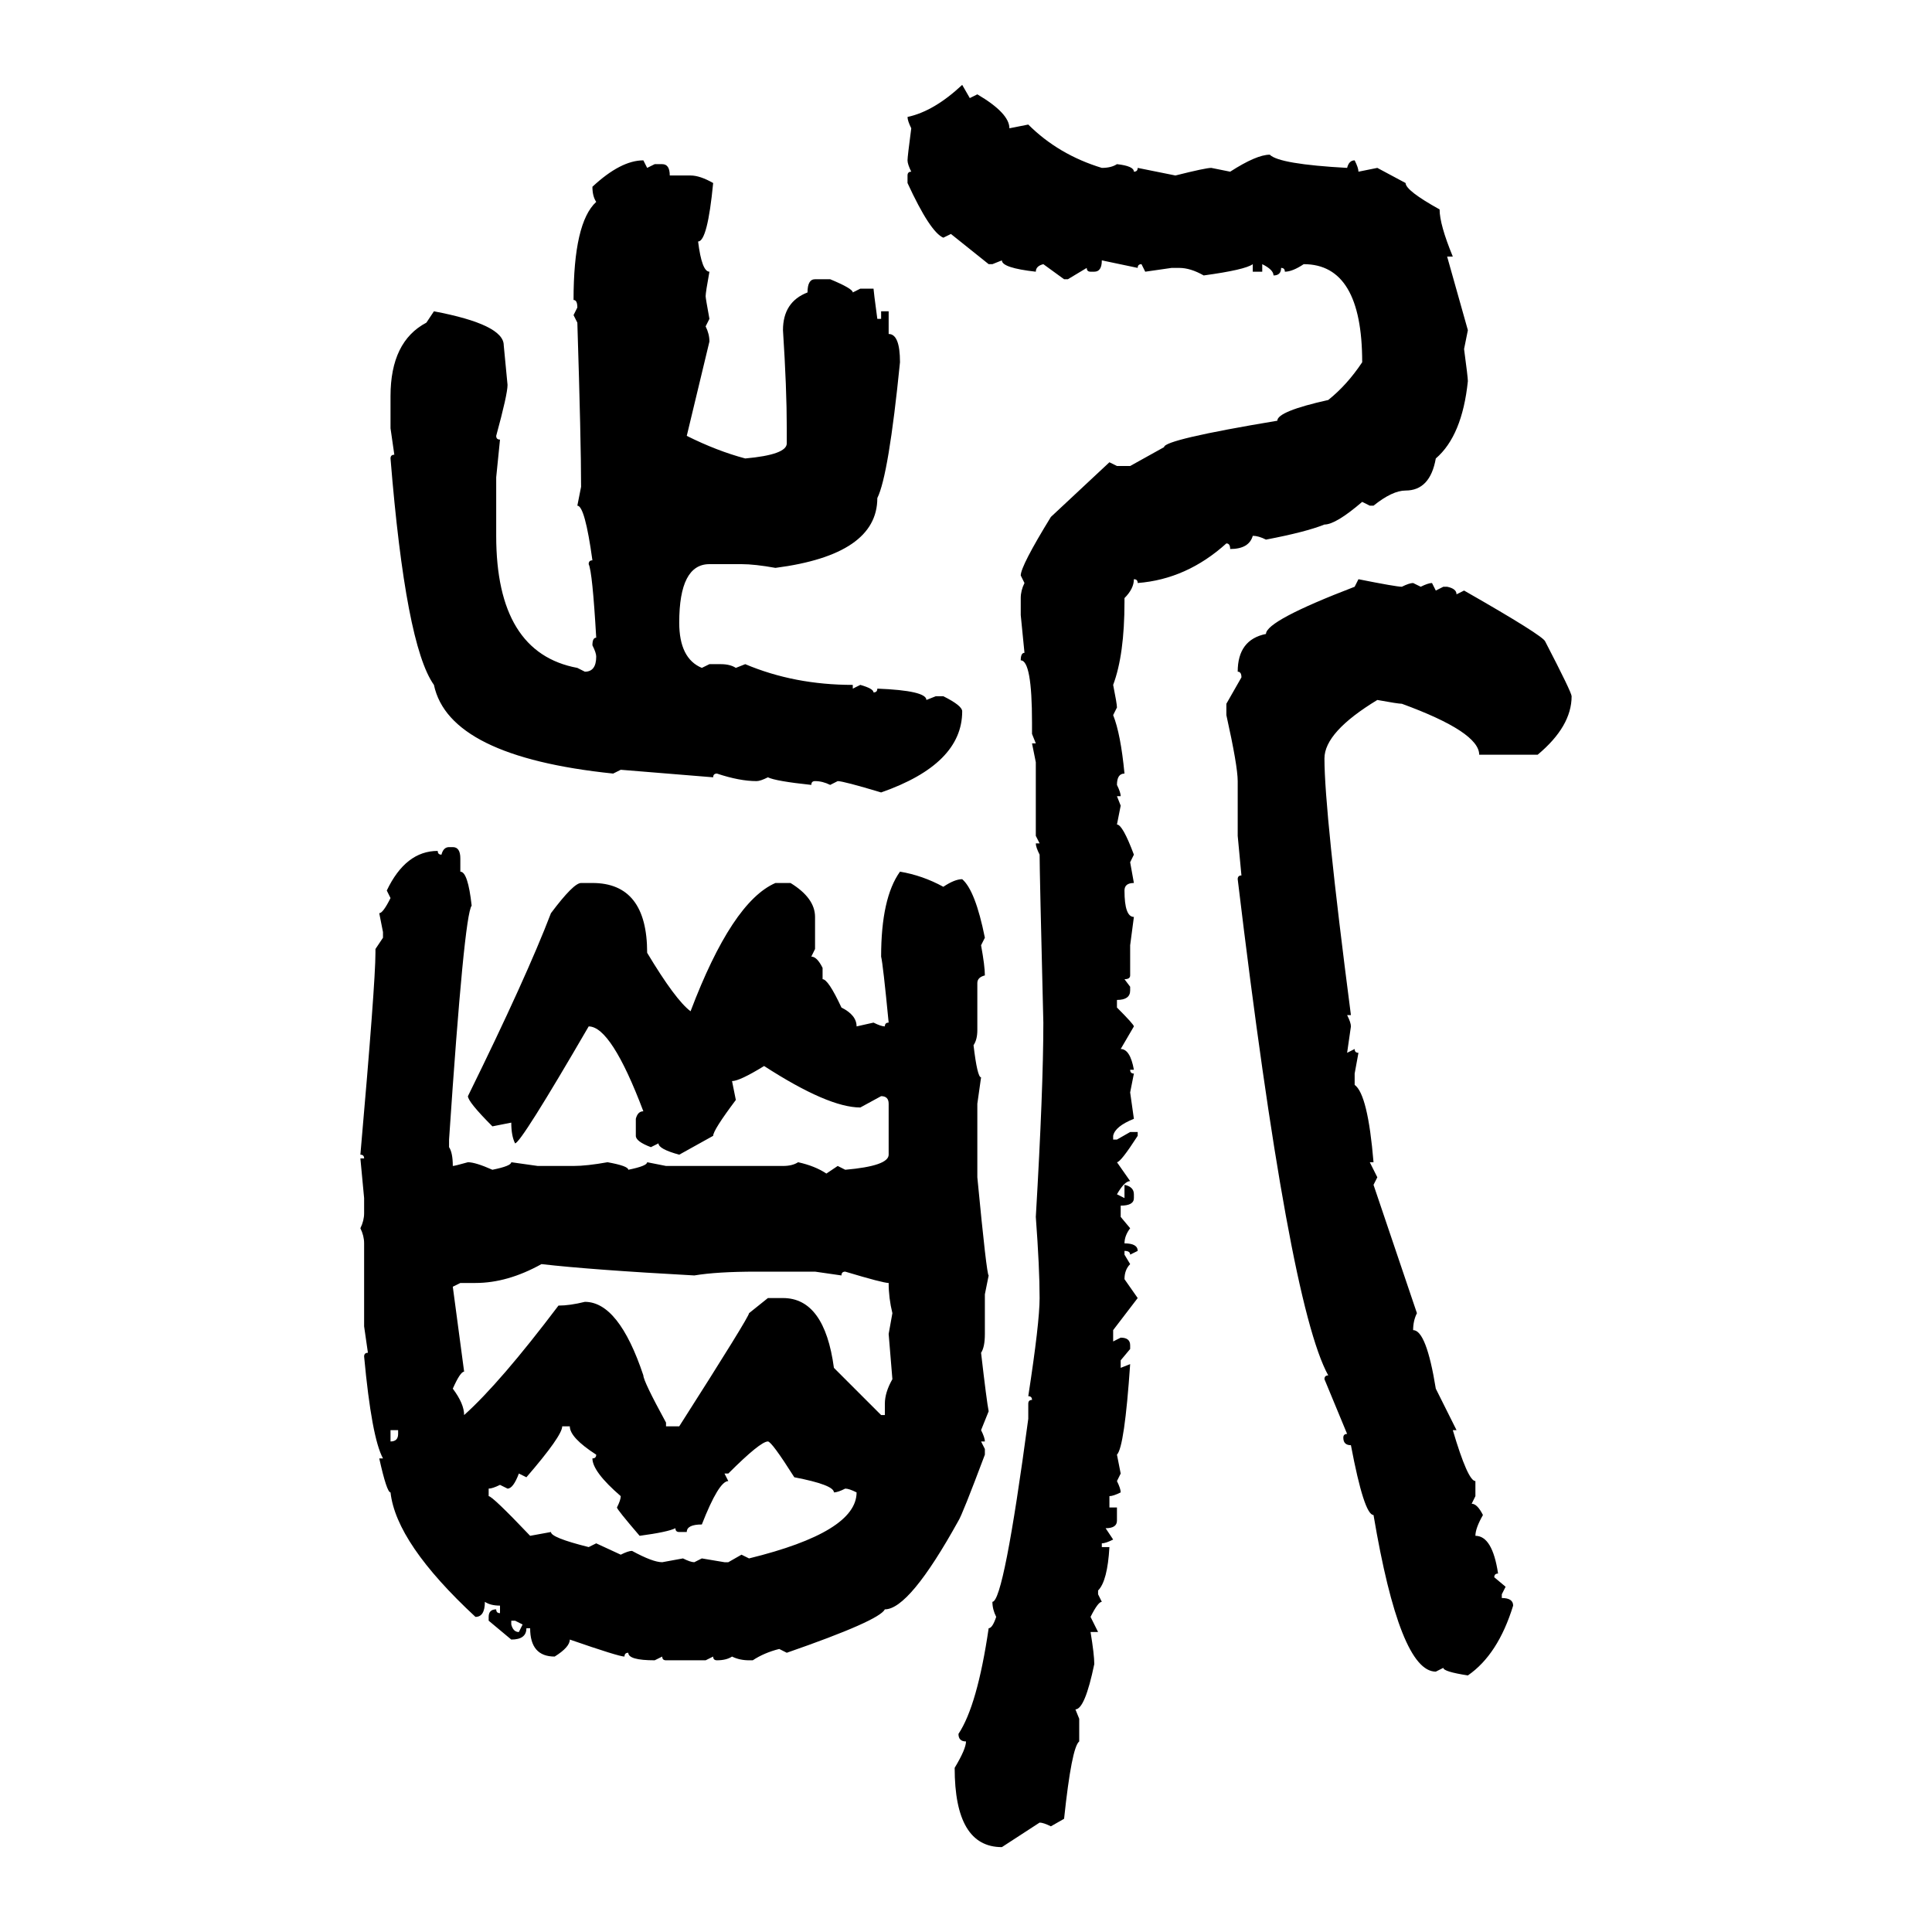 <svg xmlns="http://www.w3.org/2000/svg" xmlns:xlink="http://www.w3.org/1999/xlink" width="300" height="300"><path d="M149.41 13.18L149.41 13.18L150.59 15.23L151.76 14.65Q156.74 17.58 156.74 19.92L156.74 19.92L159.67 19.34Q164.36 24.02 171.09 26.07L171.09 26.07Q172.56 26.07 173.44 25.49L173.44 25.49Q176.07 25.78 176.07 26.66L176.07 26.66Q176.66 26.66 176.66 26.07L176.66 26.07L182.52 27.25Q187.21 26.07 188.09 26.07L188.09 26.07L191.02 26.66Q195.12 24.02 197.17 24.02L197.17 24.02Q198.63 25.49 209.18 26.07L209.18 26.07Q209.47 24.90 210.35 24.90L210.35 24.90Q210.94 26.07 210.94 26.66L210.94 26.66L213.87 26.07L218.26 28.42Q218.26 29.59 223.54 32.52L223.54 32.52Q223.54 34.86 225.59 39.84L225.59 39.84L224.71 39.84L227.93 51.27L227.34 54.20Q227.93 58.59 227.93 59.18L227.93 59.18Q227.05 67.68 222.95 71.19L222.95 71.19Q222.07 76.17 218.26 76.17L218.26 76.17Q216.21 76.17 213.28 78.52L213.28 78.52L212.70 78.52L211.52 77.93Q207.42 81.45 205.66 81.45L205.66 81.45Q202.73 82.62 196.58 83.79L196.58 83.79Q195.41 83.20 194.53 83.20L194.53 83.20Q193.95 85.25 191.02 85.25L191.02 85.25Q191.02 84.38 190.43 84.38L190.43 84.38Q184.28 89.94 176.66 90.53L176.66 90.53Q176.66 89.94 176.07 89.94L176.07 89.94Q176.07 91.41 174.61 92.87L174.61 92.87L174.61 93.46Q174.61 101.66 172.85 106.35L172.85 106.35Q173.44 109.28 173.44 109.86L173.44 109.86L172.85 111.04Q174.02 113.96 174.61 120.12L174.61 120.12Q173.44 120.12 173.44 121.88L173.44 121.88Q174.02 123.05 174.02 123.63L174.02 123.63L173.44 123.63L174.02 125.10L173.44 128.03Q174.32 128.03 176.07 132.71L176.07 132.71L175.49 133.89L176.07 137.11Q174.61 137.11 174.61 138.28L174.61 138.28Q174.61 142.38 176.07 142.38L176.07 142.38L175.49 146.78L175.49 151.46Q175.49 152.05 174.61 152.05L174.61 152.05L175.49 153.22L175.49 153.81Q175.49 155.27 173.44 155.27L173.44 155.27L173.44 156.45Q176.07 159.08 176.07 159.38L176.07 159.38L174.02 162.89Q175.49 162.89 176.07 166.11L176.07 166.11L175.49 166.11Q175.49 166.70 176.07 166.70L176.07 166.70L175.49 169.63L176.07 173.73Q173.14 174.90 172.85 176.37L172.85 176.37L172.85 176.95L173.44 176.95L175.49 175.78L176.66 175.78L176.66 176.37Q174.02 180.47 173.44 180.47L173.44 180.47L175.49 183.40Q174.61 183.40 173.44 185.45L173.44 185.45L174.61 186.04L174.61 183.98Q176.07 184.28 176.07 185.45L176.07 185.45L176.07 186.04Q176.07 187.21 174.02 187.21L174.02 187.21L174.02 188.96L175.49 190.72Q174.61 191.89 174.61 193.07L174.61 193.07Q176.66 193.07 176.66 194.24L176.66 194.24L175.49 194.82Q175.49 194.24 174.61 194.24L174.61 194.24L174.61 194.82L175.49 196.29Q174.61 197.17 174.61 198.63L174.61 198.63L176.66 201.56L172.85 206.54L172.85 208.30L174.02 207.71Q175.49 207.71 175.49 208.89L175.49 208.89L175.49 209.47L174.02 211.23L174.02 212.40L175.49 211.82Q174.61 224.71 173.44 225.88L173.44 225.88L174.02 228.81L173.44 229.98Q174.02 231.15 174.02 231.74L174.02 231.74Q172.85 232.32 172.27 232.32L172.27 232.32L172.27 234.08L173.44 234.08L173.44 236.13Q173.44 237.30 171.68 237.30L171.68 237.30L172.85 239.06Q171.68 239.65 171.09 239.65L171.09 239.65L171.09 240.23L172.27 240.23Q171.97 245.51 170.51 246.97L170.51 246.97L170.51 247.56L171.09 248.73Q170.51 248.73 169.34 251.07L169.34 251.07L170.51 253.42L169.34 253.42Q169.92 256.93 169.92 258.40L169.92 258.40Q168.46 265.43 166.99 265.43L166.99 265.43L167.58 266.89L167.58 270.41Q166.41 271.29 165.23 282.42L165.23 282.42L163.18 283.59Q162.01 283.01 161.43 283.01L161.43 283.01L155.57 286.82Q148.24 286.82 148.24 274.51L148.24 274.51Q150 271.58 150 270.41L150 270.41Q148.83 270.41 148.83 269.24L148.83 269.24Q151.76 264.84 153.52 252.83L153.52 252.83Q154.10 252.83 154.69 251.07L154.69 251.07Q154.10 249.90 154.10 248.73L154.10 248.73Q155.86 248.73 159.67 220.31L159.67 220.31L159.67 217.97Q159.67 217.38 160.25 217.38L160.25 217.38Q160.25 216.80 159.67 216.80L159.67 216.80Q161.43 205.37 161.43 201.56L161.43 201.56Q161.43 196.88 160.84 188.96L160.84 188.96Q162.01 169.04 162.01 158.79L162.01 158.79Q161.43 135.35 161.43 132.71L161.43 132.71Q160.84 131.54 160.84 130.96L160.84 130.96L161.43 130.96L160.84 129.79L160.84 118.36L160.25 115.43L160.84 115.43L160.25 113.96L160.25 112.21Q160.25 102.54 158.50 102.54L158.50 102.54Q158.50 101.37 159.08 101.37L159.08 101.37L158.50 95.51L158.50 92.87Q158.50 91.70 159.08 90.53L159.08 90.53L158.50 89.36Q158.50 87.89 163.18 80.27L163.18 80.27L172.27 71.78L173.44 72.36L175.49 72.36L180.76 69.43Q180.76 68.26 198.34 65.33L198.34 65.33Q198.34 63.87 206.25 62.11L206.25 62.11Q209.18 59.77 211.52 56.25L211.52 56.25Q211.52 41.02 202.44 41.02L202.44 41.02Q200.68 42.19 199.51 42.19L199.51 42.19Q199.51 41.60 198.93 41.60L198.93 41.60Q198.93 42.77 197.75 42.77L197.75 42.77Q197.75 41.89 196.00 41.02L196.00 41.02L196.00 42.19L194.53 42.19L194.53 41.02Q193.36 41.89 186.91 42.77L186.91 42.77Q184.86 41.60 183.11 41.60L183.11 41.60L181.93 41.60L177.83 42.19L177.25 41.02Q176.66 41.02 176.66 41.60L176.66 41.60L171.09 40.43Q171.09 42.19 169.92 42.19L169.92 42.19L169.34 42.19Q168.75 42.19 168.75 41.60L168.75 41.60L165.82 43.36L165.23 43.36L162.01 41.02Q160.84 41.31 160.84 42.19L160.84 42.19Q155.57 41.60 155.57 40.43L155.57 40.43L154.10 41.02L153.52 41.02L147.66 36.33L146.48 36.91Q144.43 36.04 140.92 28.42L140.92 28.42L140.92 27.25Q140.92 26.66 141.50 26.66L141.50 26.66Q140.92 25.49 140.92 24.90L140.92 24.90Q140.92 24.32 141.50 19.92L141.50 19.92Q140.92 18.75 140.92 18.16L140.92 18.16Q145.02 17.29 149.41 13.18ZM99.90 24.90L99.90 24.90L100.49 26.07L101.66 25.49L102.83 25.49Q104.00 25.49 104.00 27.25L104.00 27.25L107.23 27.25Q108.69 27.25 110.74 28.42L110.74 28.42Q109.86 37.50 108.40 37.50L108.40 37.50Q108.98 42.19 110.16 42.19L110.16 42.19Q109.57 45.41 109.57 46.00L109.57 46.00Q109.57 46.29 110.16 49.51L110.16 49.51L109.57 50.68Q110.16 51.86 110.16 53.03L110.16 53.03L106.64 67.68Q111.33 70.02 115.72 71.19L115.72 71.19Q122.17 70.61 122.17 68.85L122.17 68.85L122.17 66.50Q122.17 60.35 121.58 51.27L121.58 51.27Q121.58 46.88 125.39 45.41L125.39 45.41Q125.39 43.36 126.56 43.36L126.56 43.36L128.91 43.36Q132.42 44.82 132.42 45.41L132.42 45.41L133.59 44.82L135.64 44.82Q135.64 45.12 136.23 49.51L136.23 49.51L136.82 49.51L136.82 48.34L137.99 48.34L137.99 51.86Q139.75 51.86 139.75 56.25L139.75 56.25Q137.99 73.83 136.23 77.34L136.23 77.34Q136.23 86.13 120.41 88.18L120.41 88.18Q117.19 87.60 115.14 87.60L115.14 87.60L110.16 87.60Q105.47 87.60 105.47 96.68L105.47 96.68Q105.47 102.25 108.98 103.71L108.98 103.71L110.16 103.13L111.91 103.13Q113.38 103.13 114.26 103.71L114.26 103.71L115.72 103.13Q123.34 106.35 132.42 106.35L132.42 106.35L132.42 106.93L133.59 106.35Q135.64 106.93 135.64 107.52L135.64 107.52Q136.23 107.52 136.23 106.93L136.23 106.93Q143.85 107.23 143.85 108.69L143.85 108.69L145.31 108.11L146.48 108.11Q149.41 109.57 149.41 110.45L149.41 110.45Q149.41 118.65 136.82 123.05L136.82 123.05Q130.96 121.29 130.08 121.29L130.08 121.29L128.91 121.88Q127.73 121.29 126.56 121.29L126.56 121.29Q125.98 121.29 125.98 121.88L125.98 121.88Q120.41 121.29 119.24 120.70L119.24 120.70Q118.07 121.29 117.48 121.29L117.48 121.29Q114.84 121.29 111.33 120.12L111.33 120.12Q110.74 120.12 110.74 120.70L110.74 120.70L96.39 119.53L95.21 120.12Q69.73 117.48 67.38 106.35L67.38 106.35Q62.99 100.20 60.64 71.19L60.64 71.19Q60.64 70.61 61.23 70.61L61.23 70.61L60.64 66.50L60.64 61.52Q60.64 53.03 66.21 50.10L66.21 50.10L67.38 48.34Q78.22 50.39 78.22 53.61L78.22 53.61L78.81 59.77Q78.81 61.23 77.05 67.68L77.05 67.68Q77.05 68.26 77.64 68.26L77.64 68.26L77.05 74.12L77.05 83.20Q77.05 101.37 89.65 103.71L89.65 103.71L90.82 104.30Q92.58 104.30 92.58 101.95L92.58 101.95Q92.58 101.37 91.99 100.20L91.99 100.20Q91.99 99.02 92.58 99.02L92.58 99.02Q91.99 88.77 91.41 87.60L91.41 87.60Q91.41 87.01 91.99 87.01L91.99 87.01Q90.82 78.52 89.65 78.52L89.65 78.52L90.23 75.59Q90.23 68.55 89.65 50.10L89.65 50.10L89.06 48.93L89.65 47.75Q89.65 46.58 89.06 46.58L89.06 46.58Q89.06 34.57 92.58 31.35L92.58 31.35Q91.99 30.47 91.99 29.00L91.99 29.00Q96.39 24.90 99.90 24.90ZM210.35 91.11L210.94 89.94Q216.80 91.11 217.68 91.11L217.68 91.11Q218.85 90.53 219.43 90.53L219.43 90.53L220.61 91.11Q221.78 90.53 222.36 90.53L222.36 90.53L222.95 91.70L224.12 91.11L224.71 91.11Q226.17 91.41 226.17 92.29L226.17 92.29L227.34 91.70Q239.65 98.73 239.94 99.61L239.94 99.61Q244.04 107.52 244.04 108.11L244.04 108.11Q244.04 112.79 238.77 117.19L238.77 117.19L229.69 117.19Q229.69 113.67 217.68 109.28L217.68 109.28Q217.09 109.28 213.87 108.69L213.87 108.69Q205.66 113.67 205.66 117.77L205.66 117.77Q205.66 125.98 209.77 157.62L209.77 157.62L209.18 157.62Q209.77 158.79 209.77 159.38L209.77 159.38L209.18 163.48L210.35 162.89Q210.35 163.48 210.94 163.48L210.94 163.48L210.35 166.70L210.35 168.46Q212.40 169.92 213.28 180.47L213.28 180.47L212.70 180.47L213.87 182.81L213.28 183.98L220.02 203.91Q219.43 205.08 219.43 206.54L219.43 206.54Q221.48 206.54 222.95 215.63L222.95 215.63L226.17 222.07L225.59 222.07Q227.93 229.98 229.10 229.98L229.10 229.98L229.10 232.32L228.52 233.50Q229.39 233.50 230.27 235.25L230.27 235.25Q229.10 237.30 229.10 238.48L229.10 238.48Q231.74 238.48 232.62 244.34L232.62 244.34Q232.03 244.34 232.03 244.92L232.03 244.92L233.79 246.39L233.20 247.56L233.20 248.14Q234.96 248.14 234.96 249.32L234.96 249.32Q232.62 256.93 227.93 260.16L227.93 260.16Q224.12 259.57 224.12 258.98L224.12 258.98L222.95 259.57Q217.38 259.57 213.28 235.25L213.28 235.25Q211.82 235.25 209.77 224.41L209.77 224.41Q208.59 224.41 208.59 223.24L208.59 223.24Q208.59 222.66 209.18 222.66L209.18 222.66L205.66 214.16Q205.66 213.57 206.25 213.57L206.25 213.57Q200.10 202.44 192.19 136.52L192.19 136.52Q192.19 135.94 192.77 135.94L192.77 135.94L192.19 129.79L192.19 121.29Q192.19 118.95 190.43 111.04L190.43 111.04L190.43 109.28L192.77 105.18Q192.77 104.30 192.19 104.30L192.19 104.30Q192.19 99.32 196.58 98.44L196.58 98.44Q196.58 96.39 210.35 91.11L210.35 91.11ZM69.73 131.54L69.73 131.54L70.31 131.54Q71.48 131.54 71.48 133.30L71.48 133.30L71.48 135.35Q72.66 135.35 73.24 140.63L73.24 140.63Q72.07 142.09 69.73 176.95L69.73 176.95L69.73 178.13Q70.31 179.00 70.31 181.05L70.31 181.05Q70.61 181.05 72.66 180.47L72.66 180.47Q73.83 180.47 76.46 181.64L76.46 181.64Q79.39 181.05 79.39 180.47L79.39 180.47L83.50 181.05L89.06 181.05Q91.11 181.05 94.34 180.47L94.34 180.47Q97.56 181.05 97.56 181.64L97.56 181.64Q100.49 181.05 100.49 180.47L100.49 180.47L103.42 181.05L121.58 181.05Q123.05 181.05 123.93 180.47L123.93 180.47Q126.56 181.05 128.32 182.23L128.32 182.23L130.08 181.05L131.25 181.64Q137.99 181.05 137.99 179.30L137.99 179.30L137.99 171.39Q137.99 170.21 136.82 170.21L136.82 170.21L133.59 171.97Q128.61 171.97 118.65 165.53L118.65 165.53Q114.84 167.87 113.67 167.87L113.67 167.87L114.26 170.80Q110.74 175.49 110.74 176.37L110.74 176.37L105.47 179.30Q102.25 178.42 102.25 177.54L102.25 177.54L101.07 178.13Q98.73 177.25 98.73 176.37L98.73 176.37L98.73 173.73Q99.02 172.56 99.90 172.56L99.90 172.56Q94.92 159.38 91.41 159.38L91.41 159.38Q80.86 177.54 79.98 177.54L79.98 177.54Q79.39 176.37 79.39 174.32L79.39 174.32L76.46 174.90Q72.66 171.09 72.66 170.21L72.66 170.21Q81.74 151.76 85.55 141.80L85.55 141.80Q89.06 137.11 90.23 137.11L90.23 137.11L91.99 137.11Q100.49 137.11 100.49 147.95L100.49 147.95Q104.88 155.27 107.23 157.03L107.23 157.03Q113.67 140.04 120.41 137.11L120.41 137.11L122.75 137.11Q126.56 139.45 126.56 142.38L126.56 142.38L126.56 147.36L125.98 148.54Q126.86 148.54 127.73 150.29L127.73 150.29L127.73 152.05Q128.61 152.05 130.66 156.45L130.66 156.45Q133.01 157.62 133.01 159.38L133.01 159.38L135.64 158.79Q136.82 159.38 137.40 159.38L137.40 159.38Q137.40 158.79 137.99 158.79L137.99 158.79Q137.11 149.71 136.82 148.54L136.82 148.54Q136.82 139.45 139.75 135.35L139.75 135.35Q143.26 135.94 146.48 137.70L146.48 137.70Q148.24 136.52 149.41 136.52L149.41 136.52Q151.46 138.28 152.93 145.61L152.93 145.61L152.34 146.78Q152.93 150 152.93 151.46L152.93 151.46Q151.76 151.76 151.76 152.64L151.76 152.64L151.76 159.96Q151.76 161.43 151.17 162.30L151.17 162.30Q151.76 167.29 152.34 167.29L152.34 167.29L151.76 171.39L151.76 182.81Q153.22 198.05 153.52 198.05L153.52 198.05L152.93 200.98L152.93 207.13Q152.93 209.18 152.34 210.06L152.34 210.06Q153.22 217.68 153.52 219.14L153.52 219.14L152.34 222.07Q152.93 223.24 152.93 223.83L152.93 223.83L152.34 223.83L152.93 225L152.93 225.88Q149.41 235.25 148.83 236.13L148.83 236.13Q141.21 249.90 137.40 249.90L137.40 249.90Q136.52 251.66 122.17 256.64L122.17 256.64L121.00 256.05Q118.65 256.64 116.89 257.81L116.89 257.81L116.31 257.81Q114.84 257.81 113.67 257.23L113.67 257.23Q112.79 257.81 111.33 257.81L111.33 257.81Q110.74 257.81 110.74 257.23L110.74 257.23L109.57 257.81L103.42 257.81Q102.83 257.81 102.83 257.23L102.83 257.23L101.66 257.81Q97.56 257.81 97.56 256.64L97.56 256.64Q96.97 256.64 96.97 257.23L96.97 257.23Q96.09 257.23 88.48 254.59L88.48 254.59Q88.48 255.76 86.13 257.23L86.13 257.23Q82.32 257.23 82.32 252.83L82.32 252.83L81.74 252.83Q81.74 254.59 79.39 254.59L79.39 254.59L75.88 251.66L75.88 251.07Q75.88 249.90 77.05 249.90L77.05 249.90Q77.05 250.49 77.64 250.49L77.64 250.49L77.64 249.32Q76.17 249.32 75.29 248.73L75.29 248.73Q75.29 251.07 73.83 251.07L73.83 251.07Q61.52 239.65 60.64 231.74L60.64 231.74Q60.06 231.74 58.89 226.46L58.89 226.46L59.47 226.46Q57.71 223.24 56.54 210.64L56.54 210.64Q56.54 210.06 57.13 210.06L57.13 210.06L56.54 205.96L56.54 193.07Q56.54 191.89 55.96 190.72L55.96 190.72Q56.54 189.55 56.54 188.38L56.54 188.38L56.54 186.04L55.96 179.88L56.54 179.88Q56.54 179.30 55.96 179.30L55.96 179.30Q58.30 152.64 58.30 147.95L58.30 147.95L58.30 147.36L59.47 145.61L59.47 144.73L58.89 141.80Q59.47 141.80 60.64 139.45L60.64 139.45L60.06 138.28Q62.99 132.13 67.97 132.13L67.97 132.13Q67.97 132.71 68.55 132.71L68.55 132.71Q68.85 131.54 69.73 131.54ZM73.83 199.22L73.83 199.22L71.48 199.22L70.31 199.80L72.07 212.99Q71.48 212.99 70.31 215.63L70.31 215.63Q72.07 217.97 72.07 219.73L72.07 219.73Q77.64 214.75 86.72 202.73L86.72 202.73Q88.48 202.73 90.82 202.15L90.82 202.15Q96.09 202.15 99.90 213.57L99.90 213.57Q99.90 214.45 103.42 220.90L103.42 220.90L103.42 221.48L105.47 221.48Q116.31 204.49 116.31 203.91L116.31 203.91L119.24 201.56L121.58 201.56Q128.03 201.56 129.49 212.40L129.49 212.40L136.82 219.73L137.40 219.73L137.40 217.97Q137.40 216.21 138.57 214.16L138.57 214.16L137.99 207.13L138.57 203.91Q137.99 201.56 137.99 199.22L137.99 199.22Q137.11 199.22 131.25 197.46L131.25 197.46Q130.66 197.46 130.66 198.05L130.66 198.05L126.56 197.46L117.48 197.46Q111.33 197.46 107.81 198.05L107.81 198.05Q91.70 197.17 84.08 196.29L84.08 196.29Q78.81 199.22 73.83 199.22ZM88.48 221.48L87.30 221.48Q87.30 222.95 81.74 229.39L81.74 229.39L80.57 228.81Q79.69 231.15 78.81 231.15L78.81 231.15L77.64 230.57Q76.46 231.15 75.88 231.15L75.88 231.15L75.88 232.32Q76.46 232.32 82.32 238.48L82.32 238.48L85.55 237.89Q85.55 238.77 91.41 240.23L91.41 240.23L92.58 239.65L96.39 241.41Q97.56 240.82 98.14 240.82L98.14 240.82Q101.37 242.58 102.83 242.58L102.83 242.58L106.05 241.99Q107.23 242.58 107.81 242.58L107.81 242.58L108.98 241.99L112.50 242.58L113.09 242.58L115.14 241.41L116.31 241.99Q133.01 237.89 133.01 231.74L133.01 231.74Q131.84 231.15 131.25 231.15L131.25 231.15Q130.08 231.74 129.49 231.74L129.49 231.74Q129.49 230.57 123.34 229.39L123.34 229.39Q119.82 223.83 119.24 223.83L119.24 223.83Q118.07 223.83 113.09 228.81L113.09 228.81L112.50 228.81L113.09 229.98Q111.62 229.98 108.98 236.72L108.98 236.72Q106.64 236.72 106.64 237.89L106.64 237.89L105.47 237.89Q104.88 237.89 104.88 237.30L104.88 237.30Q103.71 237.89 99.32 238.48L99.32 238.48Q95.80 234.38 95.80 234.08L95.80 234.08Q96.39 232.91 96.39 232.32L96.39 232.32Q91.99 228.52 91.99 226.46L91.99 226.46Q92.58 226.46 92.58 225.88L92.58 225.88Q88.48 223.24 88.48 221.48L88.48 221.48ZM61.82 222.07L60.64 222.07L60.64 223.83Q61.82 223.83 61.82 222.66L61.82 222.66L61.82 222.07ZM79.98 251.66L79.39 251.66L79.39 252.25Q79.69 253.42 80.57 253.42L80.57 253.42L81.15 252.25L79.98 251.66Z"/></svg>